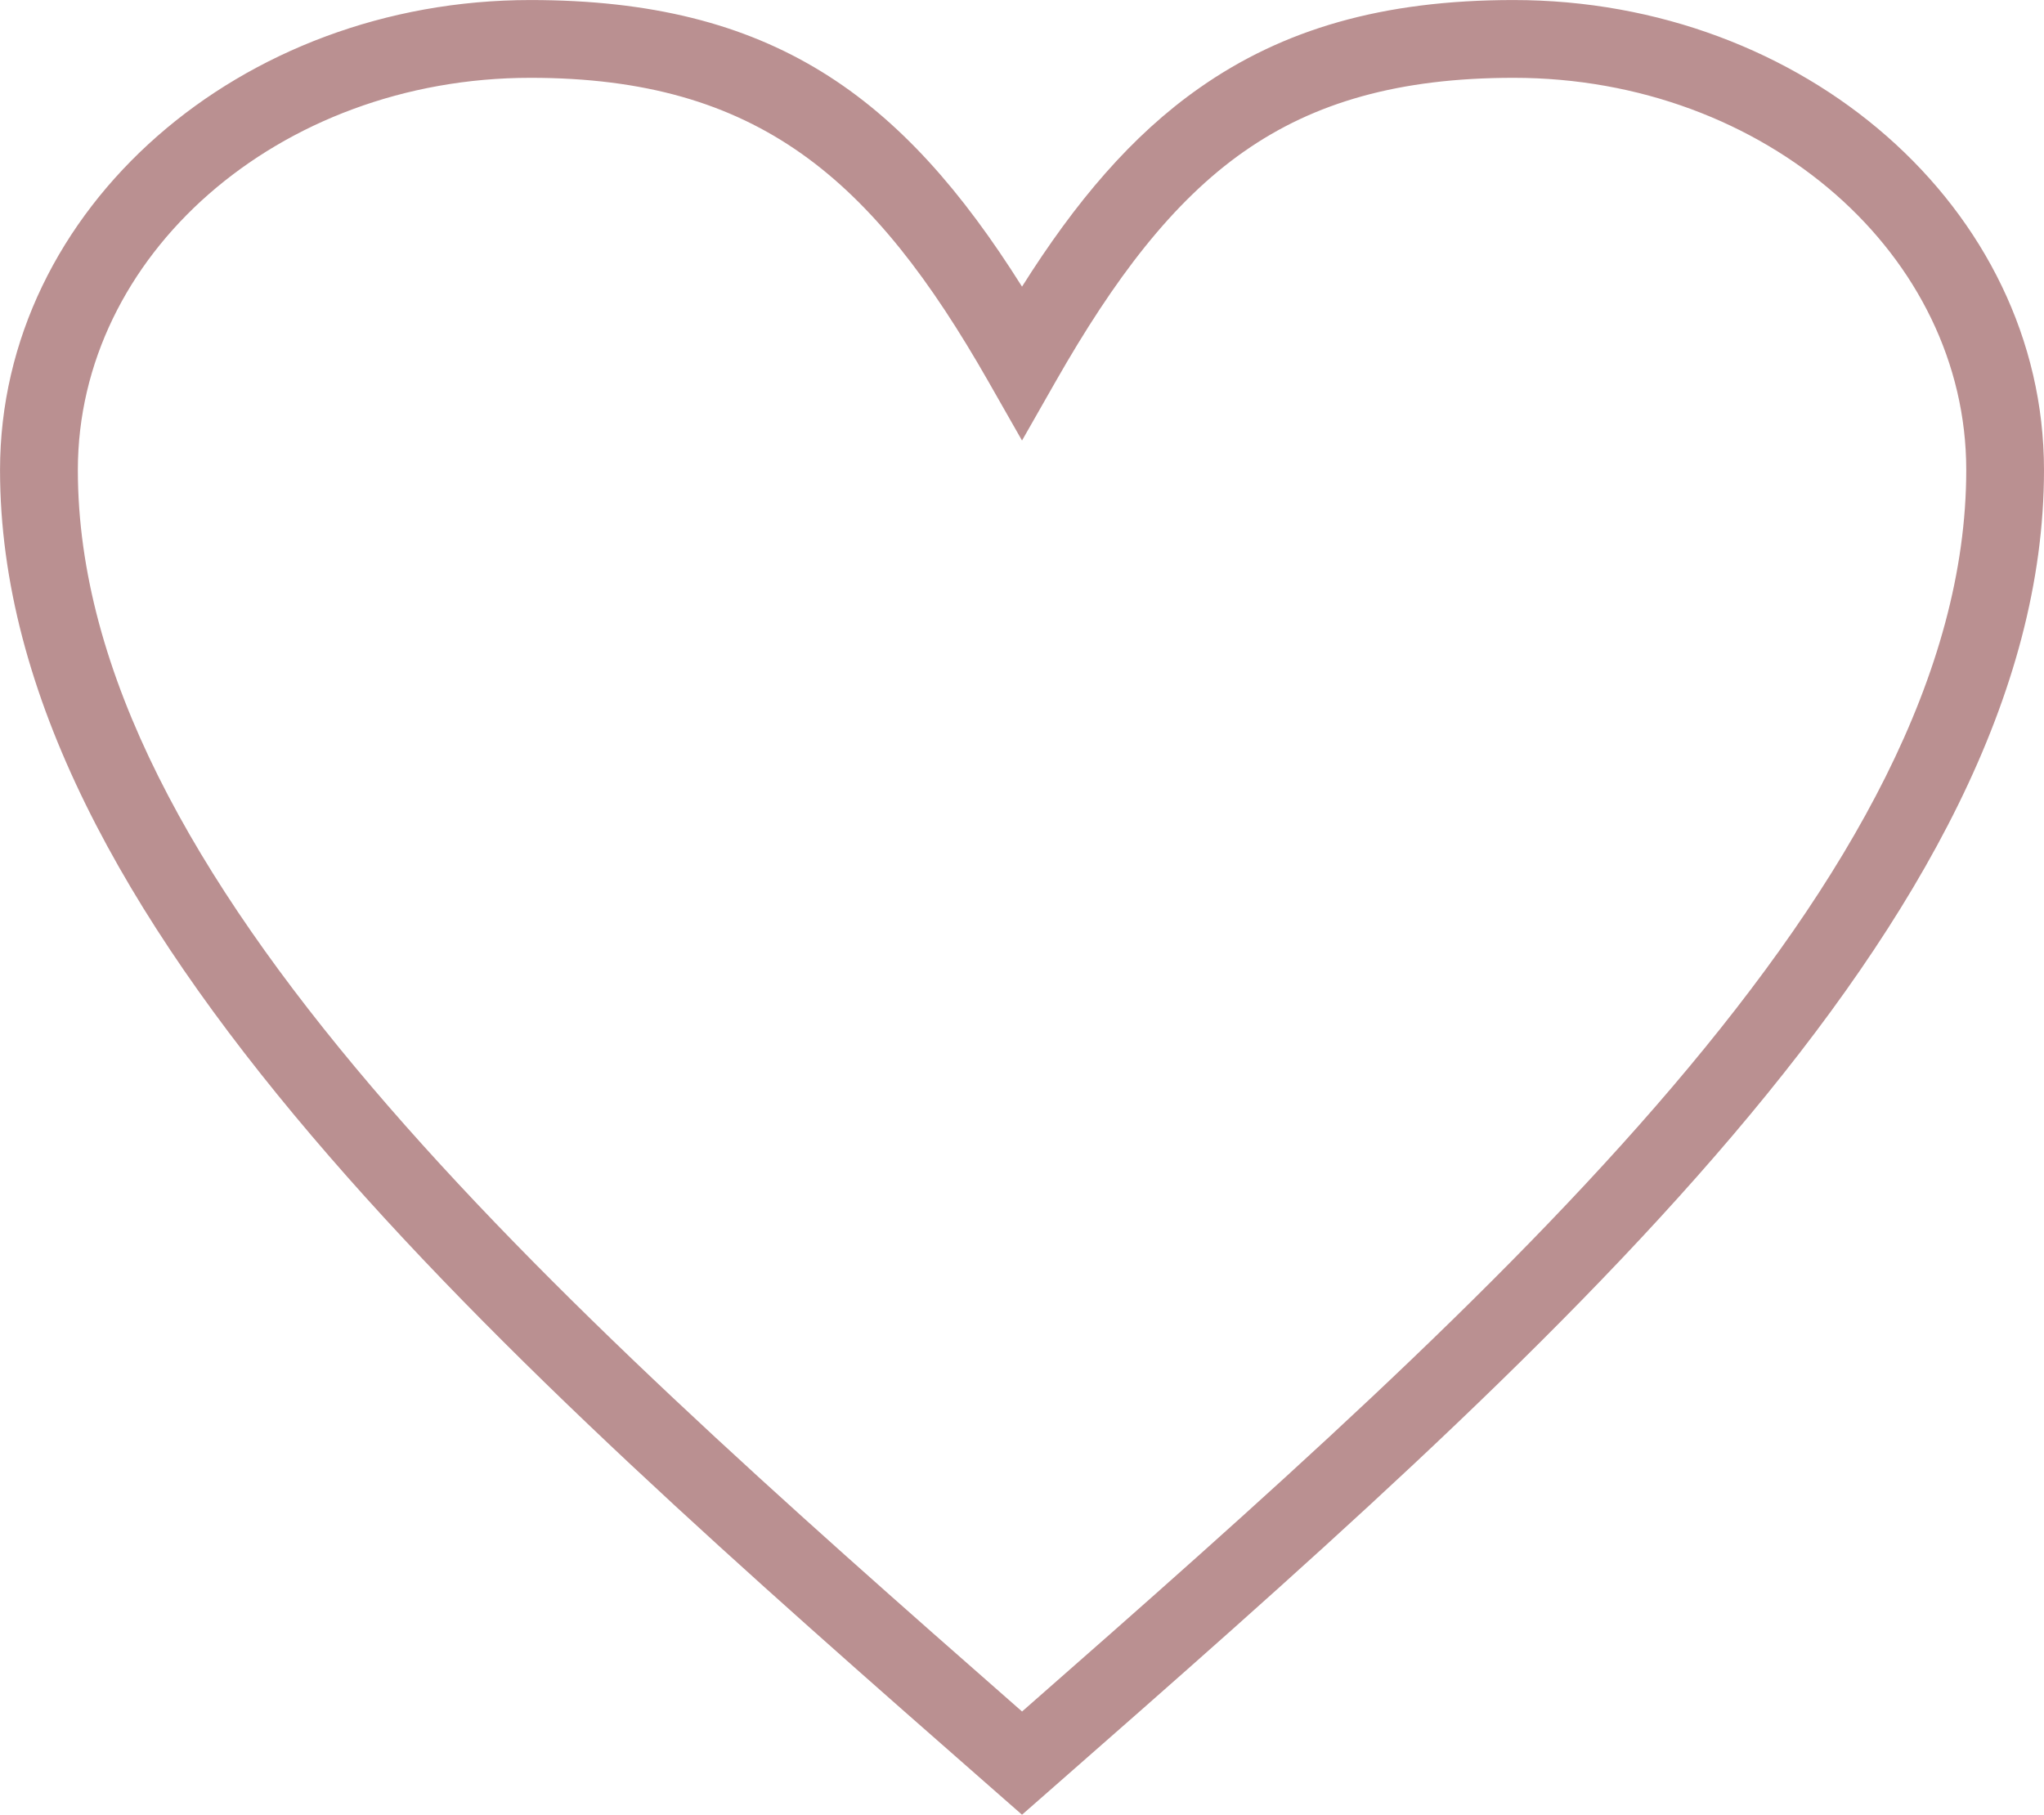 <?xml version="1.0" encoding="UTF-8"?> <svg xmlns="http://www.w3.org/2000/svg" xmlns:xlink="http://www.w3.org/1999/xlink" xmlns:xodm="http://www.corel.com/coreldraw/odm/2003" xml:space="preserve" width="92.675mm" height="82.281mm" version="1.1" style="shape-rendering:geometricPrecision; text-rendering:geometricPrecision; image-rendering:optimizeQuality; fill-rule:evenodd; clip-rule:evenodd" viewBox="0 0 610.95 542.43"> <defs> <style type="text/css"> .fil0 {fill:#BA9091;fill-rule:nonzero} </style> </defs> <g id="Слой_x0020_1">  <path class="fil0" d="M305.48 85.68c16.02,-25.41 32.76,-45.18 53.01,-59.38 24.98,-17.53 54.65,-26.29 93.91,-26.29 43.43,0 82.87,15.54 111.51,40.66 29.06,25.49 47.04,60.78 47.04,99.82 0,134.06 -148.92,264.66 -297.84,395.26l-7.63 6.69 -7.63 -6.69c-148.92,-130.6 -297.84,-261.2 -297.84,-395.26 0,-39.04 17.98,-74.33 47.04,-99.82 28.64,-25.12 68.08,-40.66 111.51,-40.66 72.06,0 111,28.56 146.93,85.68zm66.36 -40.4c-21.38,15 -38.74,37.95 -56.28,68.71l-10.08 17.69 -10.08 -17.69c-34.49,-60.49 -68.75,-90.73 -136.84,-90.73 -37.67,0 -71.7,13.32 -96.24,34.84 -24.12,21.15 -39.05,50.29 -39.05,82.37 0,121.46 139.88,246.26 282.22,371.12 142.33,-124.86 282.22,-249.66 282.22,-371.12 0,-32.08 -14.93,-61.22 -39.05,-82.37 -24.54,-21.52 -58.57,-34.84 -96.24,-34.84 -34.2,0 -59.63,7.34 -80.56,22.02z"></path> </g> </svg> 